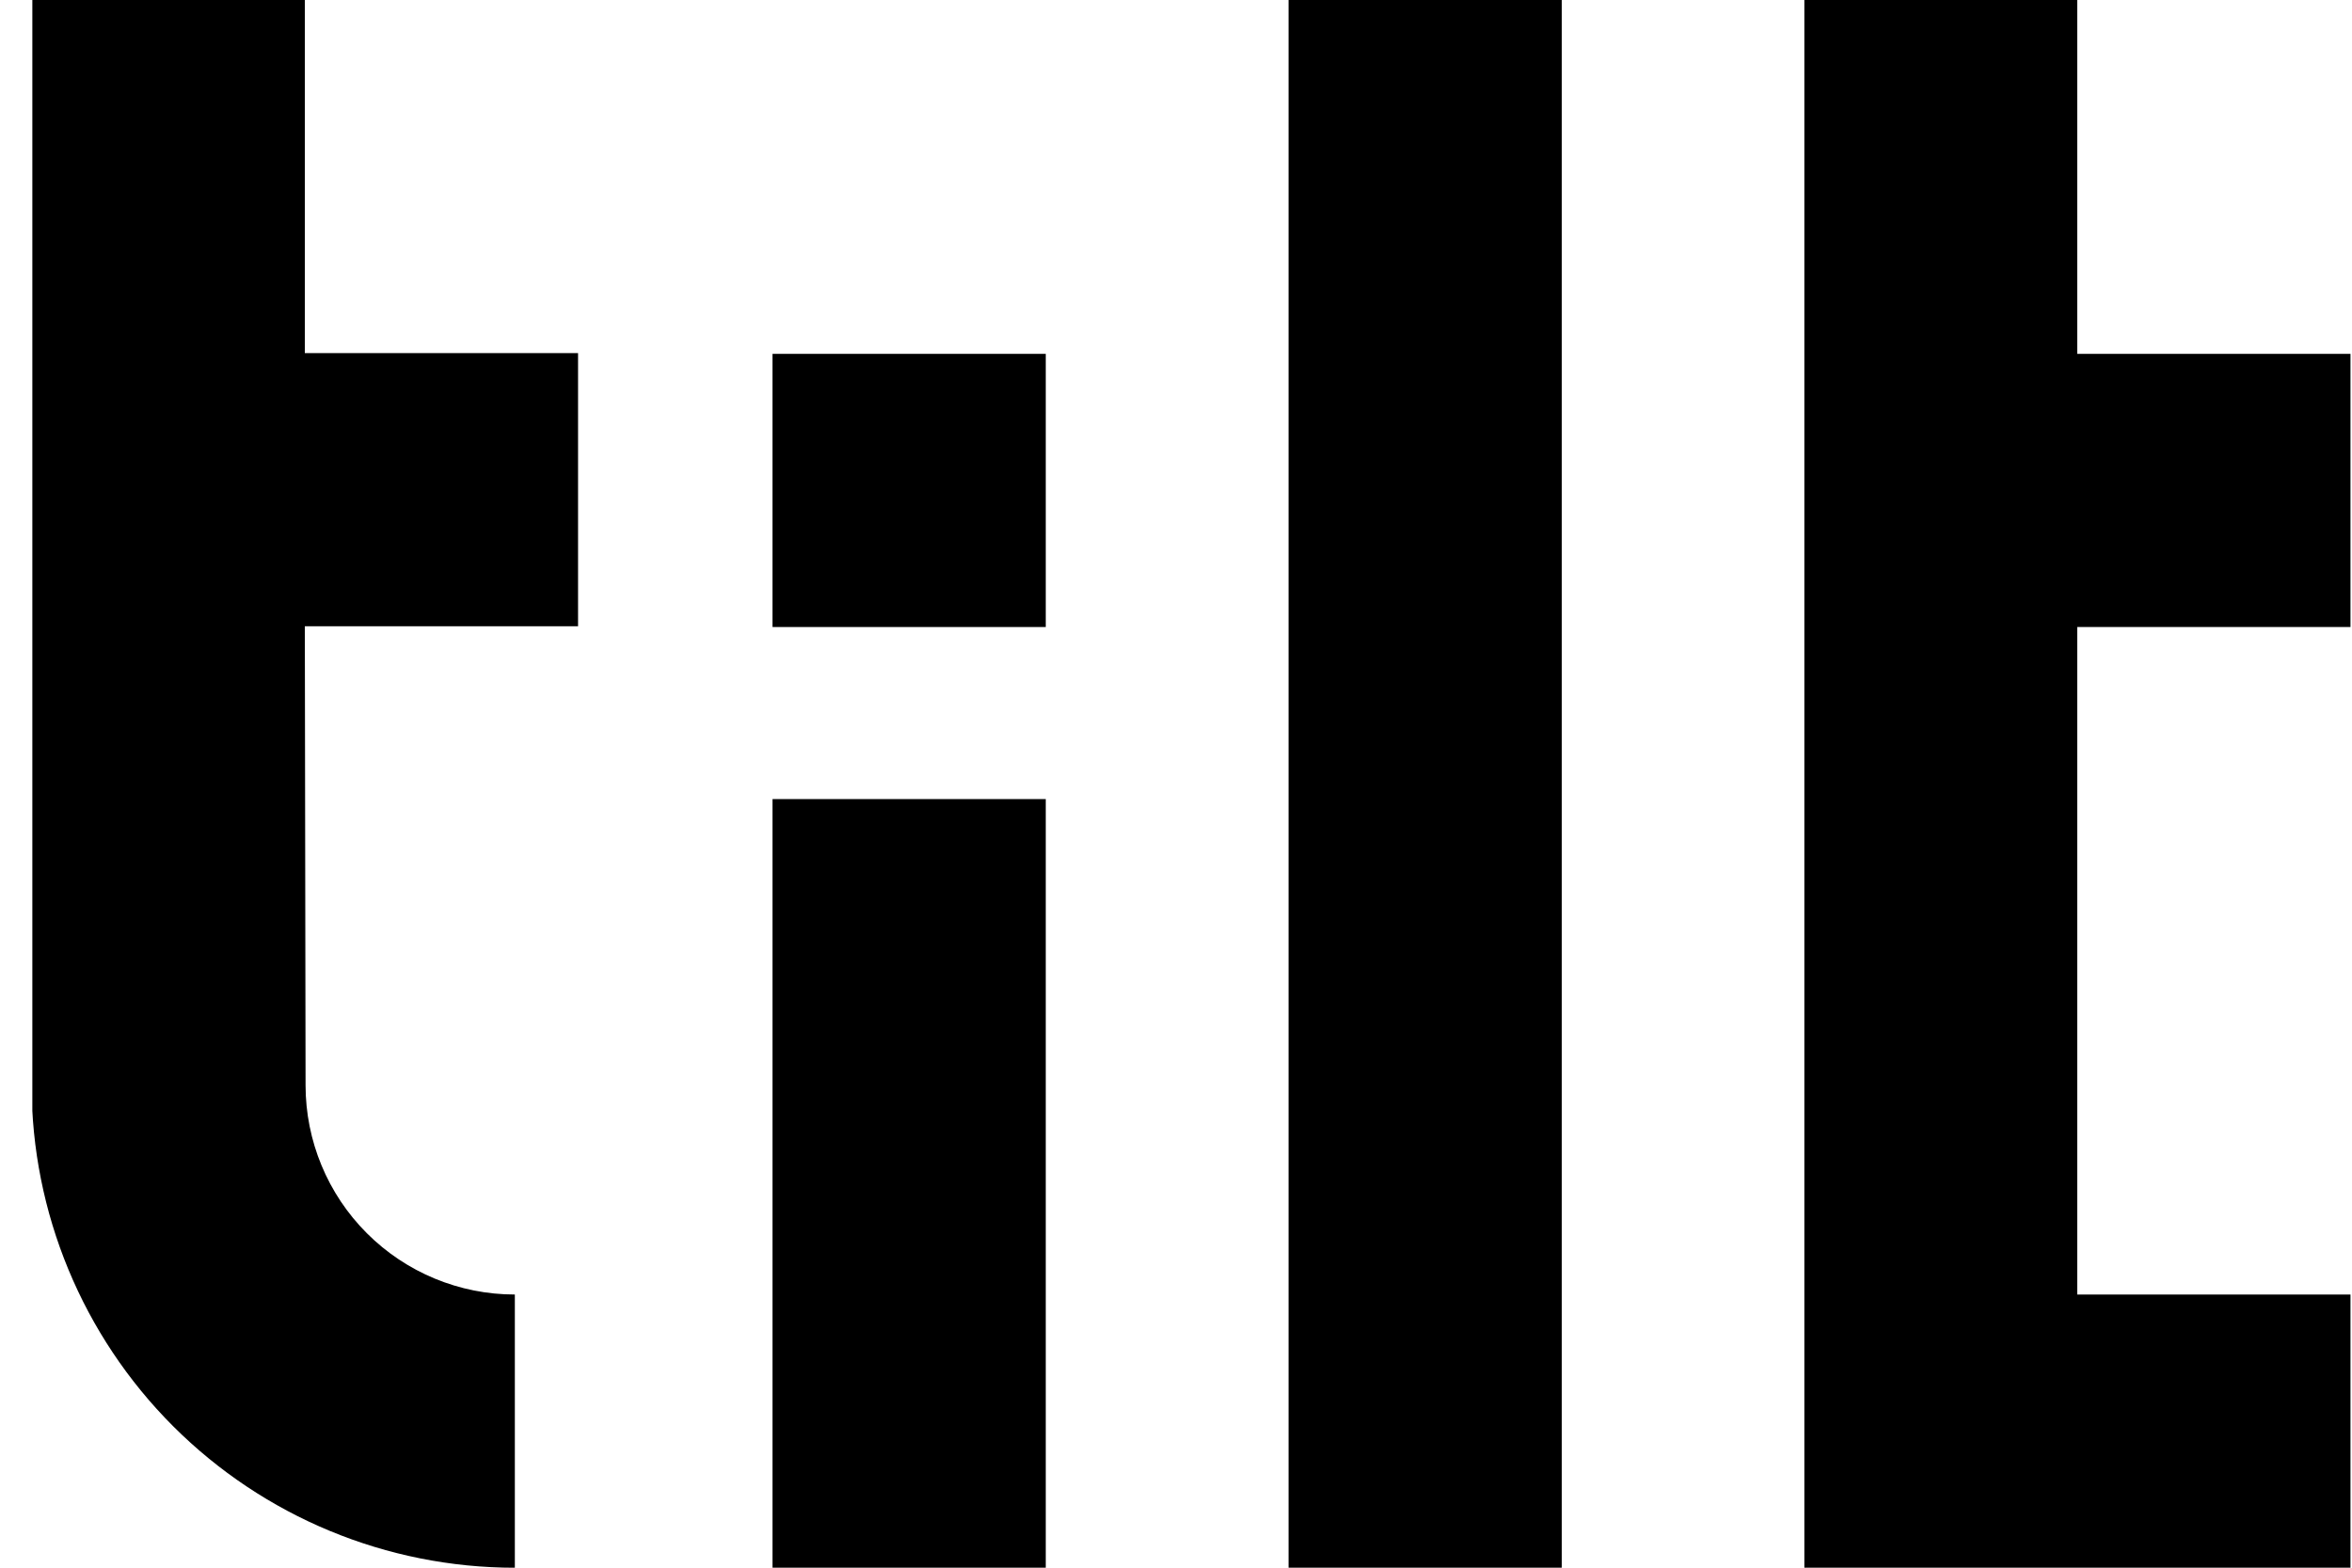<svg width="48" height="32" viewBox="0 0 48 32" fill="none" xmlns="http://www.w3.org/2000/svg">
<g clip-path="url(#clip0_240_1055)">
<path d="M31.873 0H26.297V32.001H31.873V0Z" fill="black"/>
<path d="M21.342 16.311H15.766V32.001H21.342V16.311Z" fill="black"/>
<path d="M21.342 7.223H15.766V12.799H21.342V7.223Z" fill="black"/>
<path d="M6.236 22.153C6.236 23.286 6.686 24.372 7.487 25.173C8.288 25.974 9.374 26.424 10.507 26.424V32.001C7.891 32.001 5.383 30.961 3.533 29.112C1.684 27.262 0.645 24.754 0.645 22.138V-0.015H6.221V7.208H11.797V12.784H6.221L6.236 22.153Z" fill="black"/>
<path d="M47.969 12.799V7.223H42.393V0H36.824V32.001H47.969V26.424H42.393V12.799H47.969Z" fill="black"/>
</g>
<defs>
<clipPath id="clip0_240_1055">
<rect width="47.32" height="32" fill="white" transform="translate(0.66 0)"/>
</clipPath>
</defs>
</svg>
